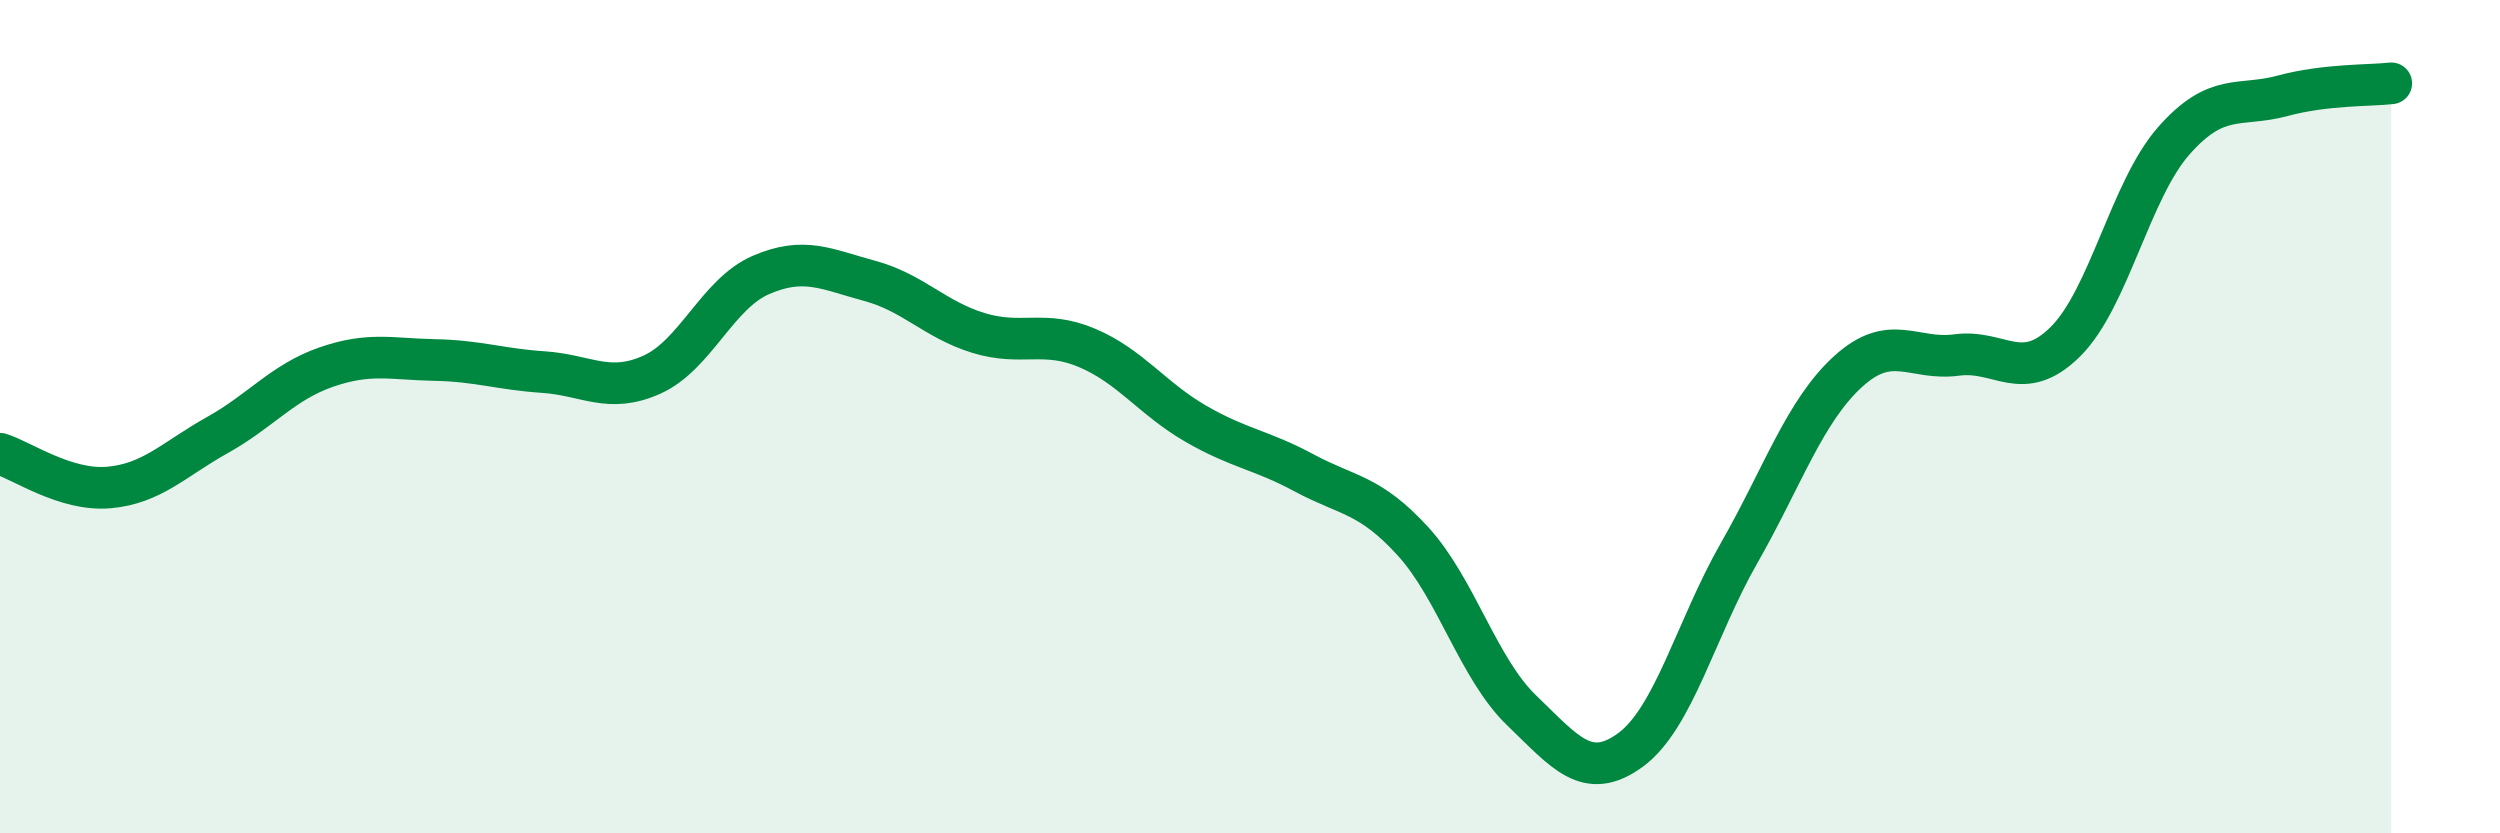 
    <svg width="60" height="20" viewBox="0 0 60 20" xmlns="http://www.w3.org/2000/svg">
      <path
        d="M 0,10.89 C 0.52,11.05 1.57,11.79 2.61,11.7 C 3.65,11.61 4.18,11.02 5.22,10.44 C 6.26,9.86 6.79,9.17 7.83,8.81 C 8.87,8.45 9.39,8.62 10.43,8.64 C 11.47,8.66 12,8.86 13.04,8.93 C 14.08,9 14.61,9.46 15.65,8.99 C 16.69,8.52 17.22,7.05 18.26,6.6 C 19.3,6.15 19.83,6.46 20.87,6.74 C 21.91,7.02 22.44,7.67 23.48,7.99 C 24.52,8.31 25.05,7.91 26.09,8.35 C 27.13,8.79 27.66,9.57 28.7,10.17 C 29.74,10.77 30.26,10.79 31.3,11.35 C 32.34,11.91 32.87,11.85 33.91,12.99 C 34.95,14.13 35.48,16.05 36.52,17.05 C 37.56,18.05 38.09,18.76 39.13,18 C 40.17,17.24 40.7,15.09 41.74,13.27 C 42.78,11.45 43.31,9.87 44.35,8.92 C 45.39,7.97 45.92,8.66 46.96,8.52 C 48,8.38 48.53,9.23 49.57,8.2 C 50.61,7.17 51.13,4.56 52.17,3.38 C 53.21,2.2 53.74,2.58 54.78,2.3 C 55.82,2.02 56.87,2.06 57.39,2L57.39 20L0 20Z"
        fill="#008740"
        opacity="0.1"
        stroke-linecap="round"
        stroke-linejoin="round"
      />
      <path
        d="M 0,10.89 C 0.52,11.05 1.57,11.79 2.61,11.7 C 3.65,11.61 4.18,11.02 5.22,10.44 C 6.26,9.86 6.79,9.17 7.83,8.81 C 8.87,8.45 9.39,8.62 10.43,8.64 C 11.47,8.66 12,8.86 13.04,8.93 C 14.08,9 14.61,9.46 15.65,8.99 C 16.69,8.52 17.22,7.05 18.26,6.6 C 19.3,6.15 19.83,6.46 20.87,6.74 C 21.91,7.02 22.44,7.67 23.48,7.99 C 24.52,8.31 25.05,7.91 26.09,8.35 C 27.13,8.79 27.66,9.57 28.7,10.17 C 29.74,10.77 30.26,10.79 31.3,11.35 C 32.34,11.91 32.87,11.85 33.91,12.99 C 34.95,14.13 35.48,16.05 36.52,17.05 C 37.56,18.05 38.09,18.76 39.13,18 C 40.17,17.24 40.7,15.09 41.74,13.27 C 42.78,11.45 43.31,9.87 44.35,8.92 C 45.39,7.97 45.92,8.66 46.96,8.52 C 48,8.38 48.53,9.23 49.57,8.2 C 50.61,7.17 51.13,4.56 52.17,3.38 C 53.21,2.2 53.74,2.58 54.78,2.3 C 55.82,2.02 56.87,2.06 57.39,2"
        stroke="#008740"
        stroke-width="1"
        fill="none"
        stroke-linecap="round"
        stroke-linejoin="round"
      />
    </svg>
  